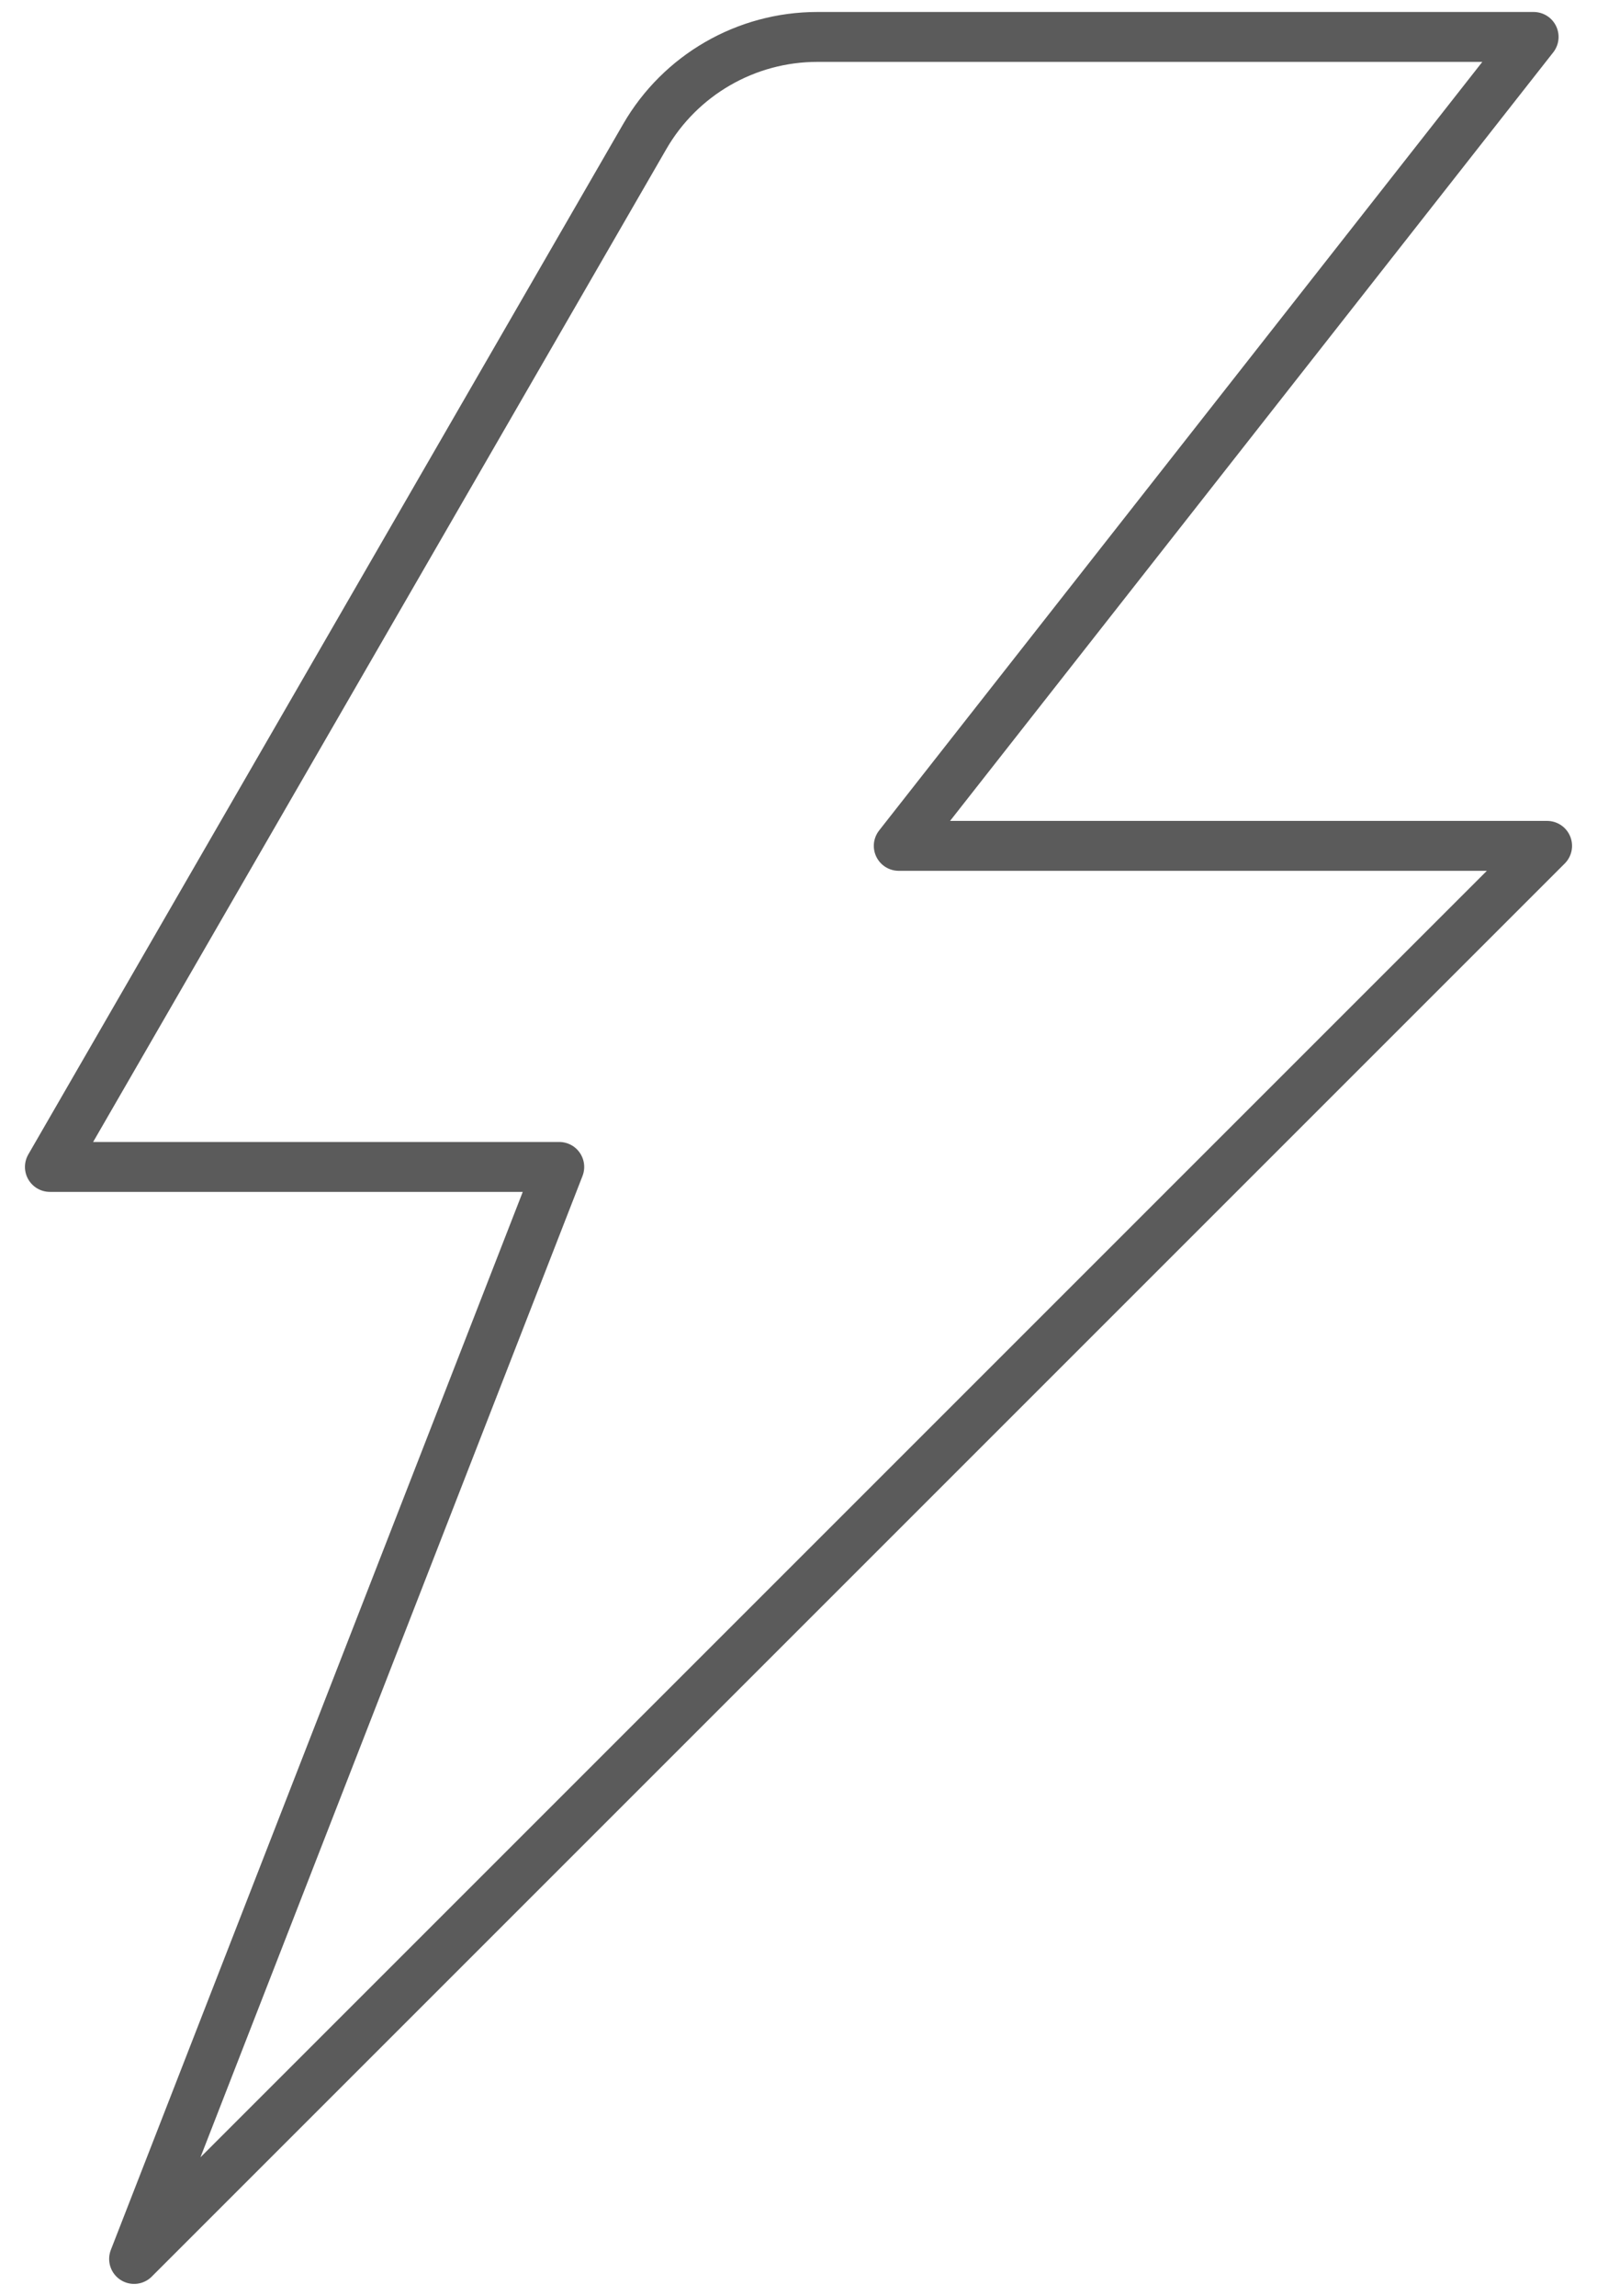 <svg width="32" height="46" viewBox="0 0 32 46" fill="none" xmlns="http://www.w3.org/2000/svg">
<path opacity="0.8" d="M2.687 45.261L31 16.948H18.009L30.73 0.74H16.377C14.95 0.74 13.631 1.502 12.918 2.738L1 23.381H11.206L2.687 45.261Z" stroke="#333333" stroke-linecap="round" stroke-linejoin="round"/>
</svg>
